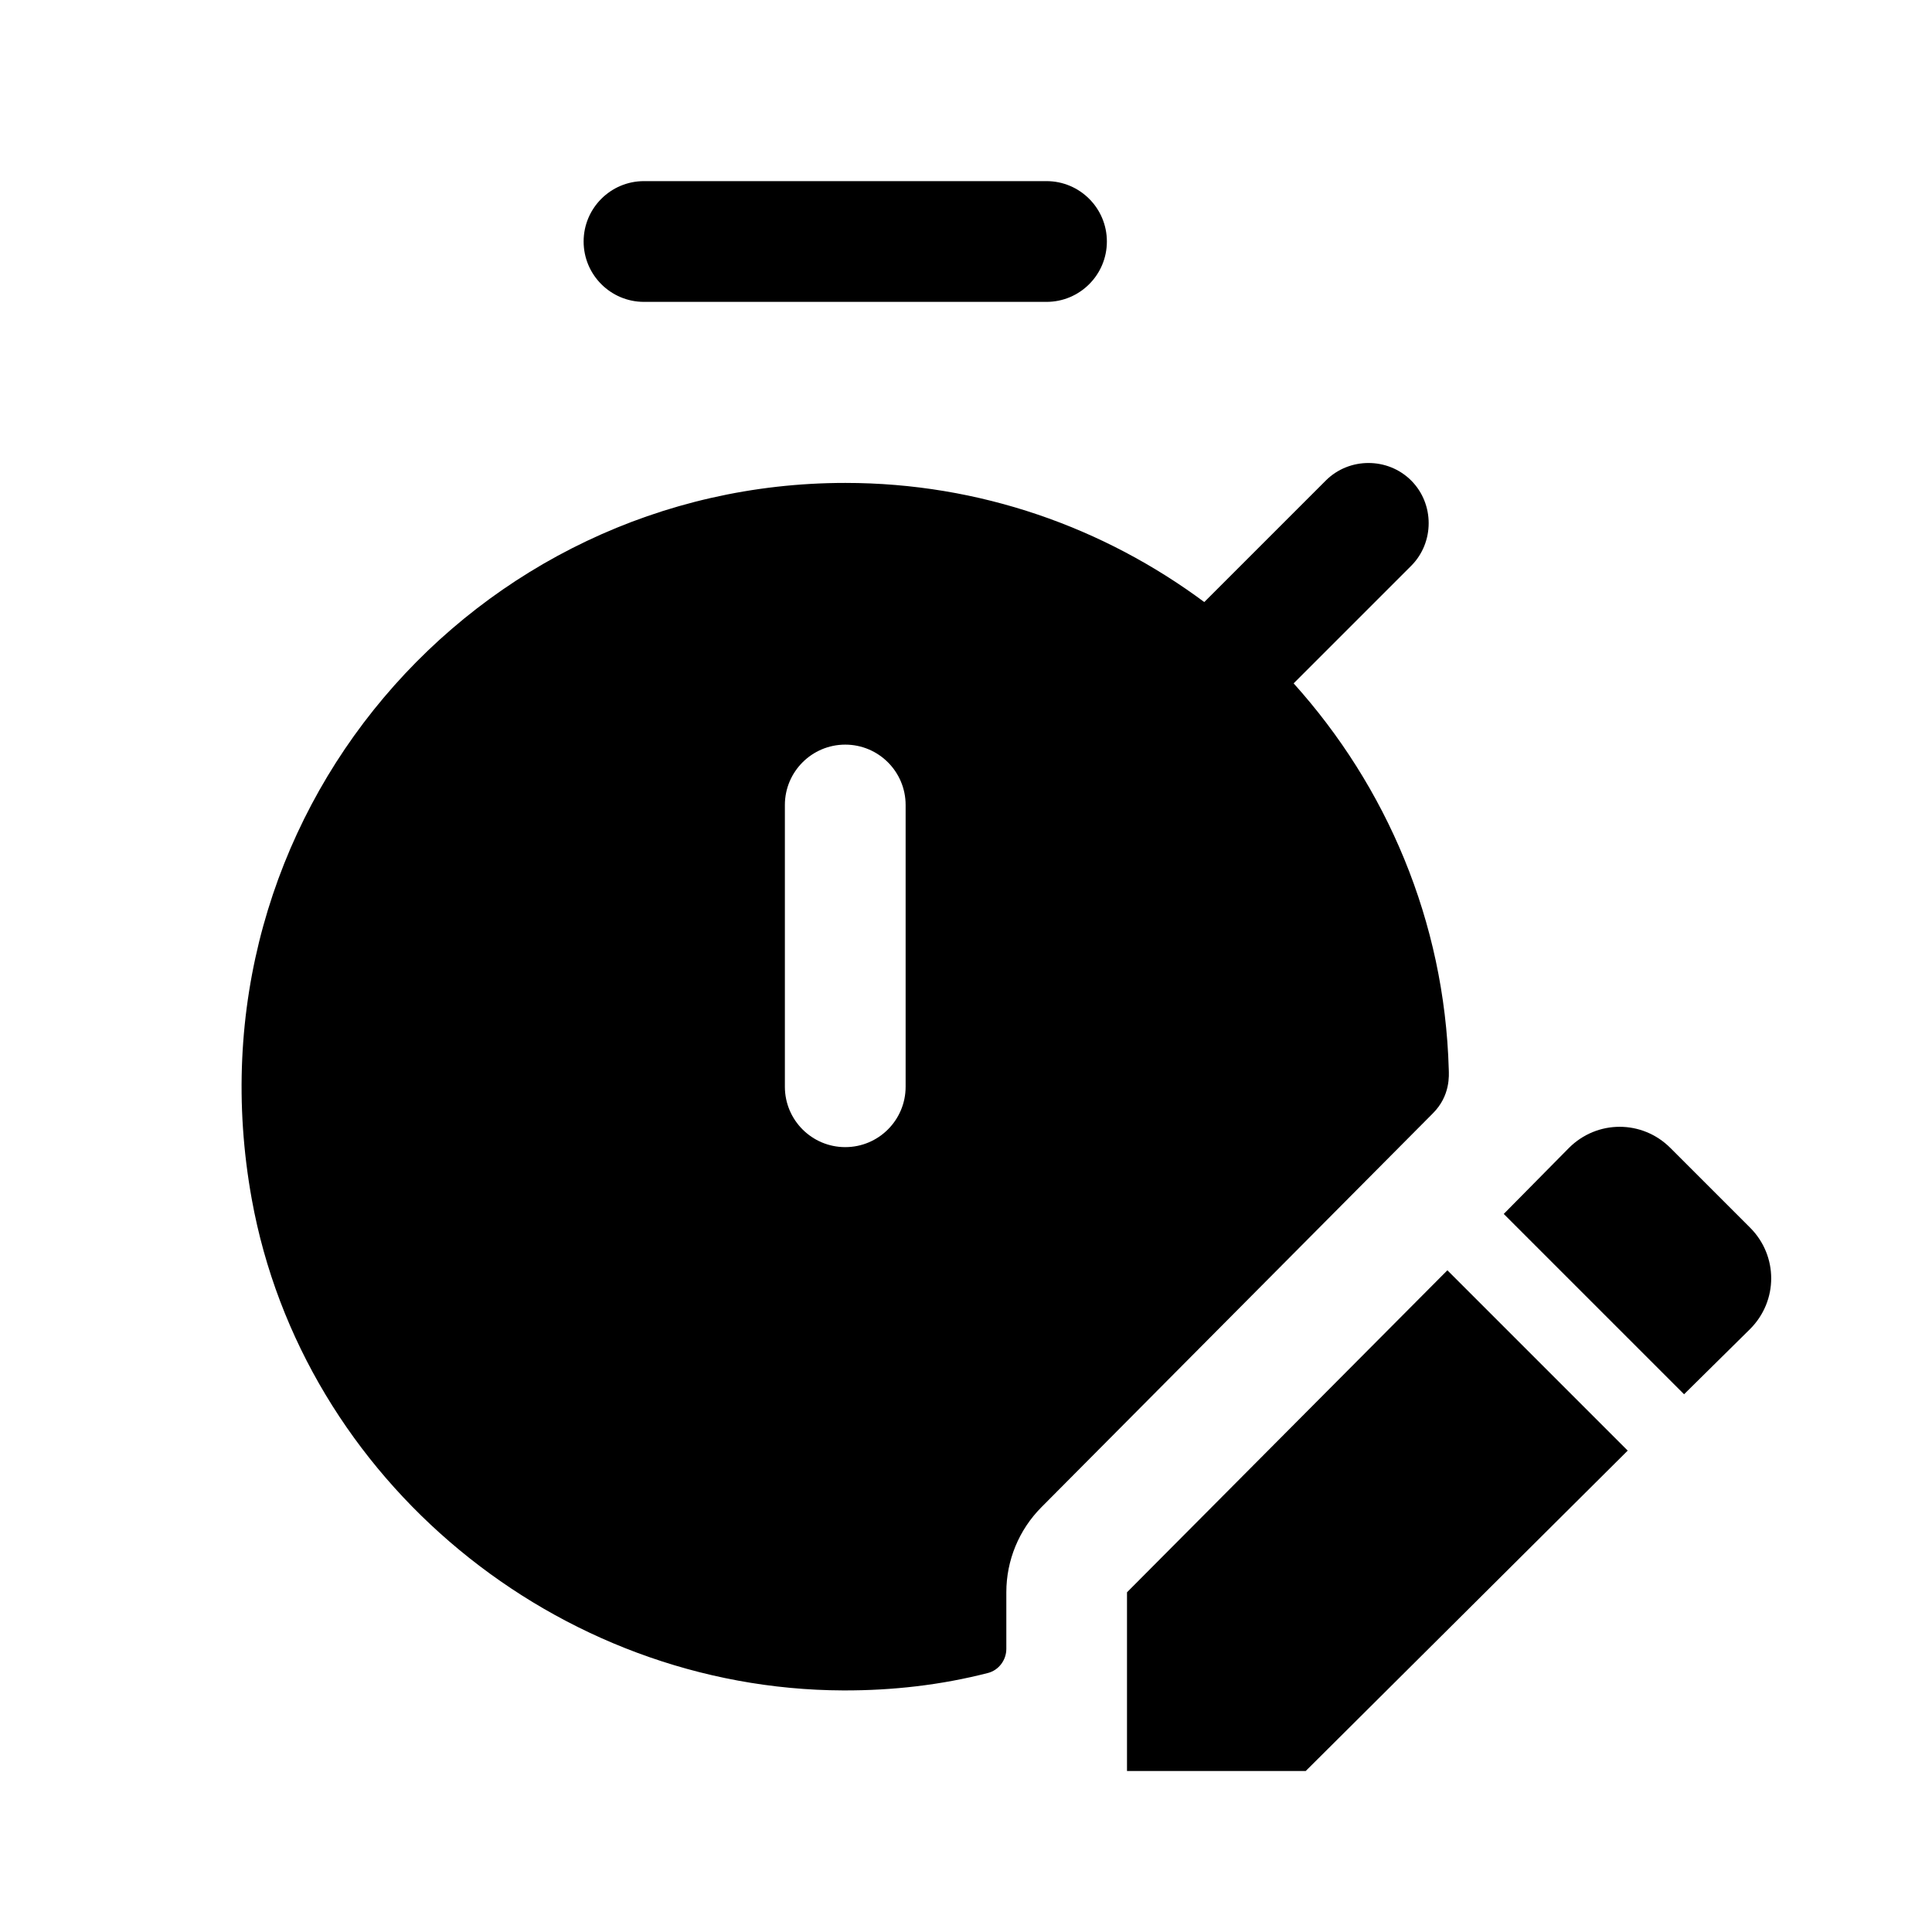 <svg width="24" height="24" viewBox="0 0 24 24" fill="none" xmlns="http://www.w3.org/2000/svg">
<path d="M7.25 3C7.25 2.586 7.586 2.25 8 2.25H13C13.414 2.25 13.75 2.586 13.75 3C13.75 3.414 13.414 3.75 13 3.75H8C7.586 3.75 7.25 3.414 7.25 3ZM17.799 13.831L12.936 18.724C12.657 19.005 12.501 19.384 12.501 19.779V20.483C12.501 20.621 12.408 20.747 12.274 20.782C11.695 20.931 11.093 21.001 10.475 20.999C6.924 20.987 3.761 18.393 3.128 14.899C2.267 10.144 5.903 5.999 10.501 5.999C12.173 5.999 13.713 6.553 14.96 7.479L16.47 5.969C16.76 5.679 17.24 5.679 17.53 5.969C17.82 6.259 17.82 6.739 17.53 7.029L16.07 8.489C17.221 9.768 17.945 11.44 17.997 13.283C17.999 13.355 18.02 13.611 17.799 13.831ZM11.25 10C11.25 9.586 10.914 9.25 10.5 9.25C10.086 9.25 9.75 9.586 9.75 10V13.5C9.75 13.914 10.086 14.25 10.5 14.25C10.914 14.25 11.25 13.914 11.25 13.5V10ZM21.74 15.25L20.75 14.26C20.4 13.91 19.84 13.91 19.49 14.26L18.68 15.08L20.92 17.32L21.74 16.51C22.09 16.16 22.09 15.6 21.74 15.25ZM14 19.78V22H16.22L20.22 18.02L17.98 15.78L14 19.78Z" fill="black"/>
</svg>
